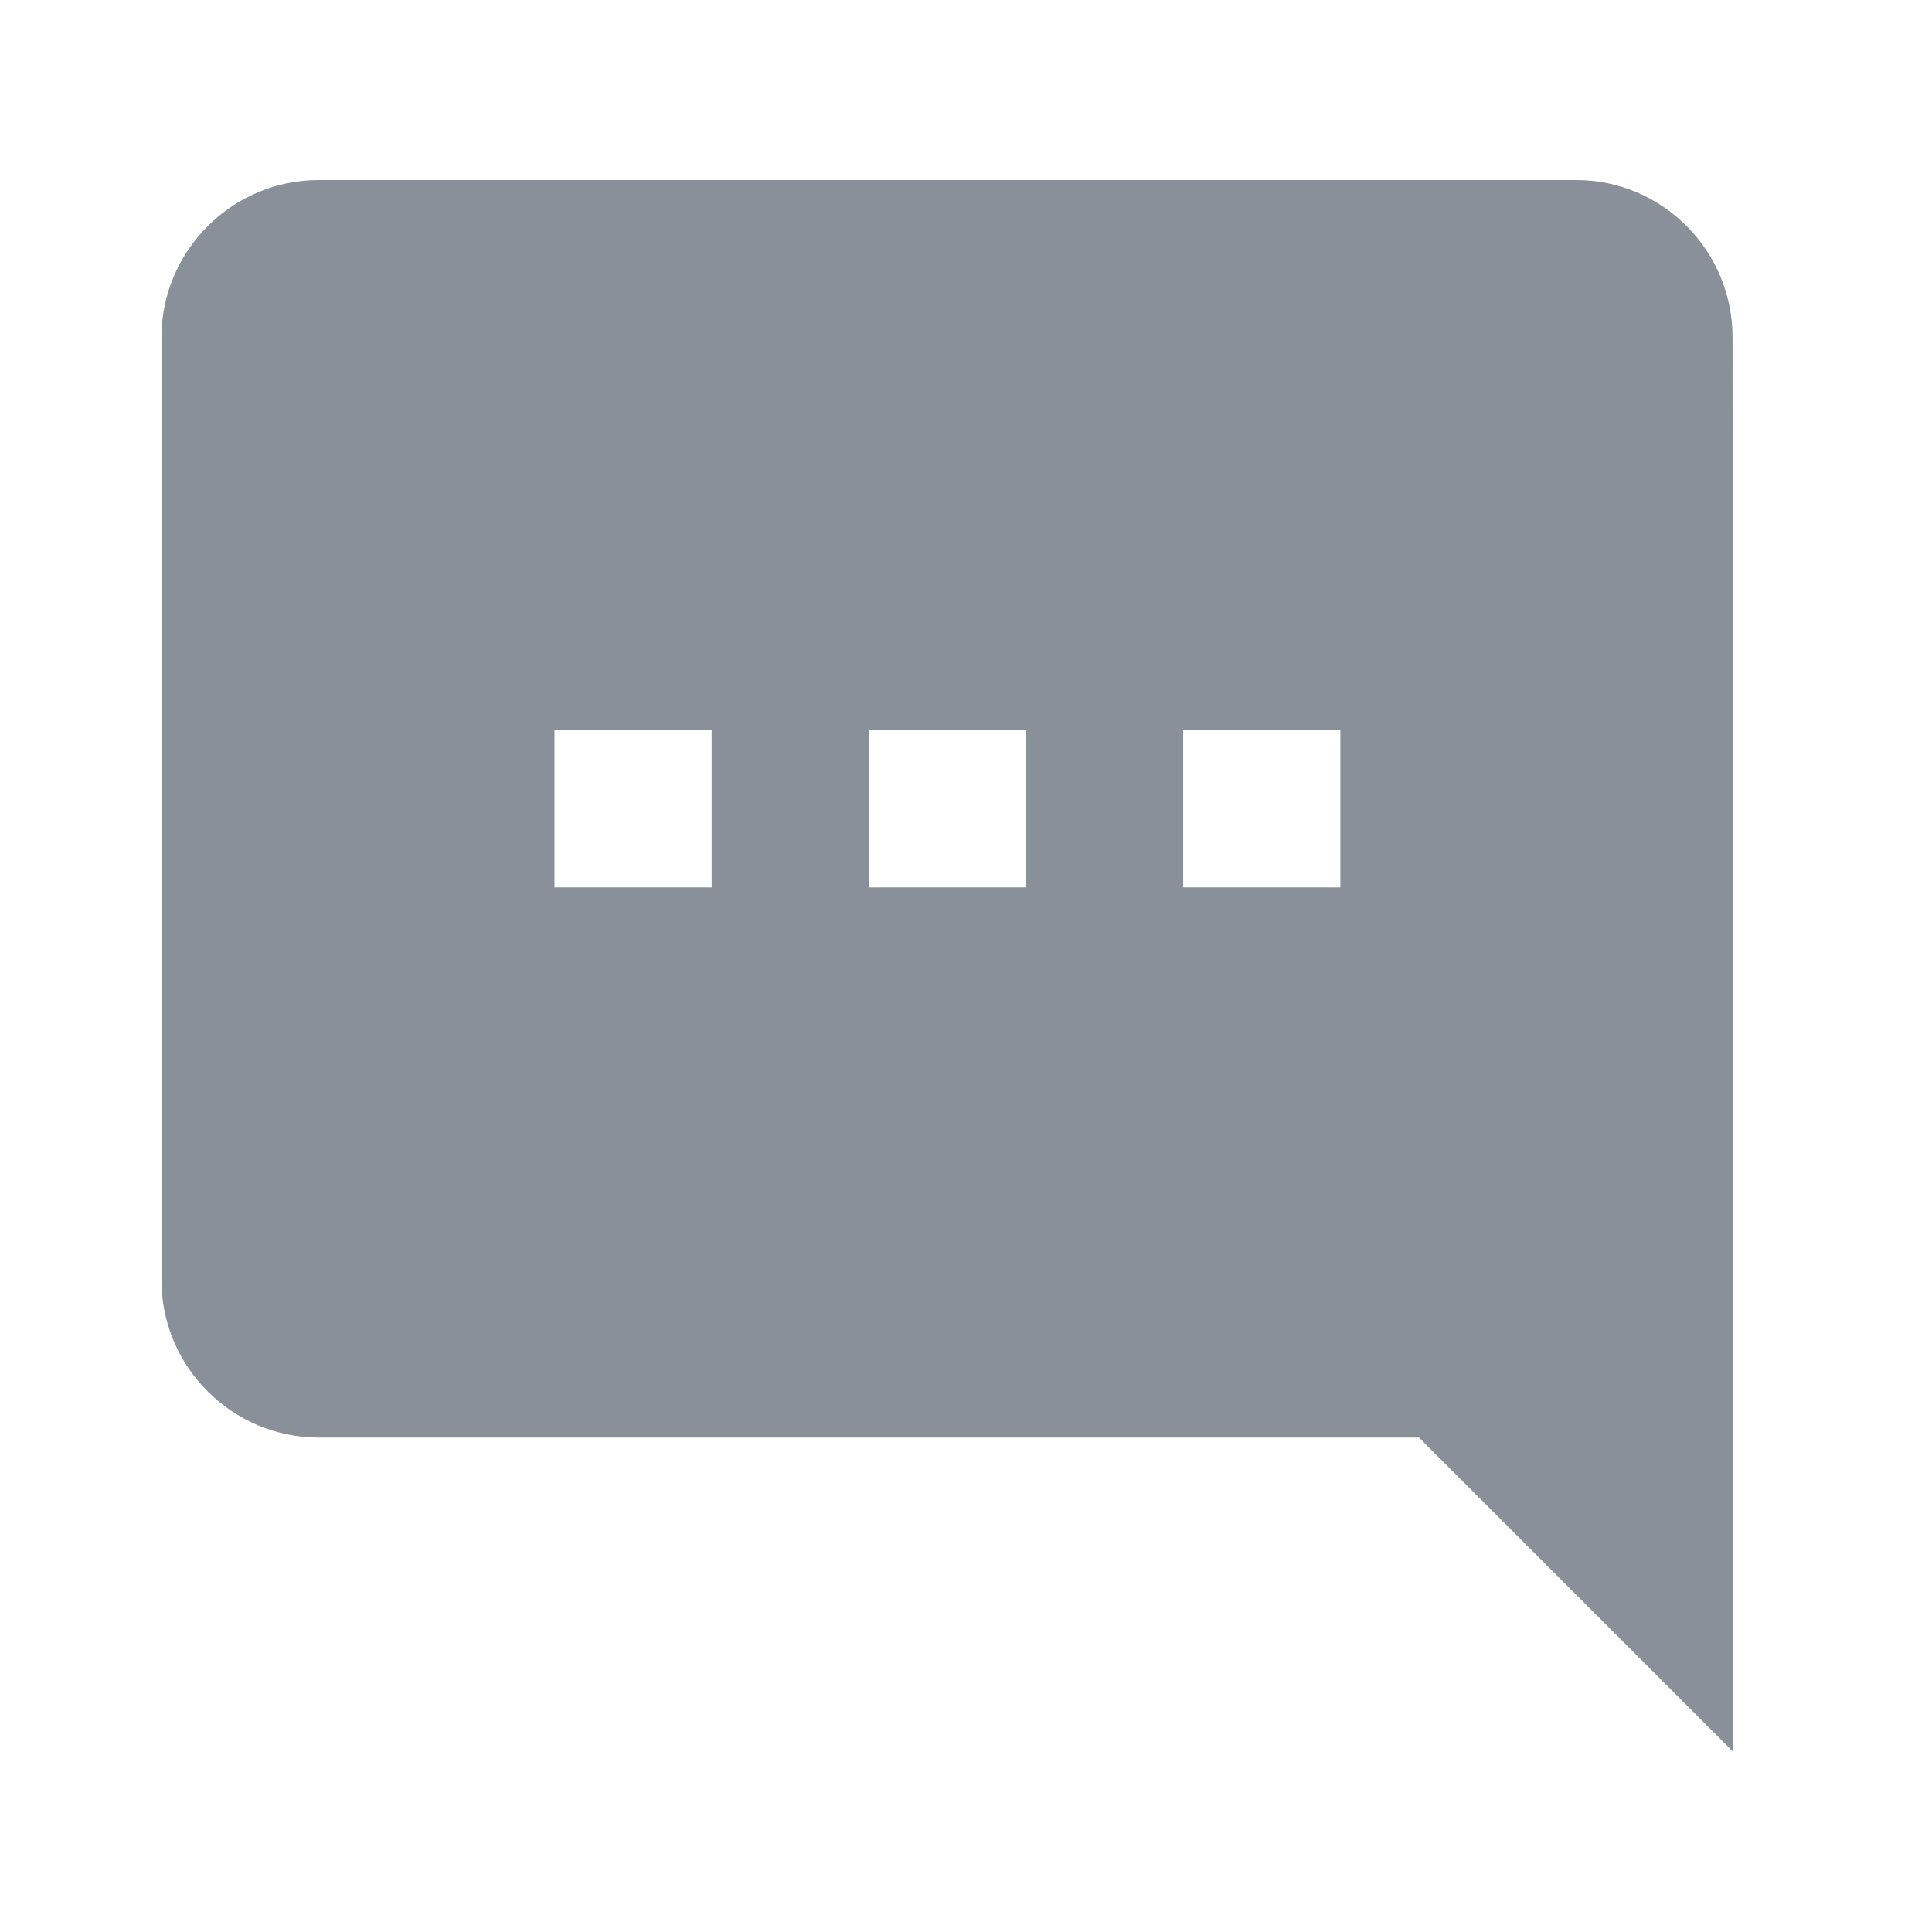 <svg width="26" height="26" viewBox="0 0 26 26" fill="none" xmlns="http://www.w3.org/2000/svg">
<g id="Textsms" clip-path="url(#clip0_5191_21672)">
<path id="Vector" d="M4.288 2.423H21.212C22.375 2.423 23.316 3.375 23.316 4.538L23.327 23.577L19.096 19.346H4.288C3.125 19.346 2.173 18.394 2.173 17.231V4.538C2.173 3.375 3.125 2.423 4.288 2.423ZM15.923 11.942H18.038V9.827H15.923V11.942ZM11.692 11.942H13.808V9.827H11.692V11.942ZM7.462 11.942H9.577V9.827H7.462V11.942Z" fill="#8A9099"/>
</g>
<defs>
<clipPath id="clip0_5191_21672">
<rect width="25.385" height="25.385" fill="white" transform="matrix(-1 0 0 1 25.442 0.308)"/>
</clipPath>
</defs>
</svg>
